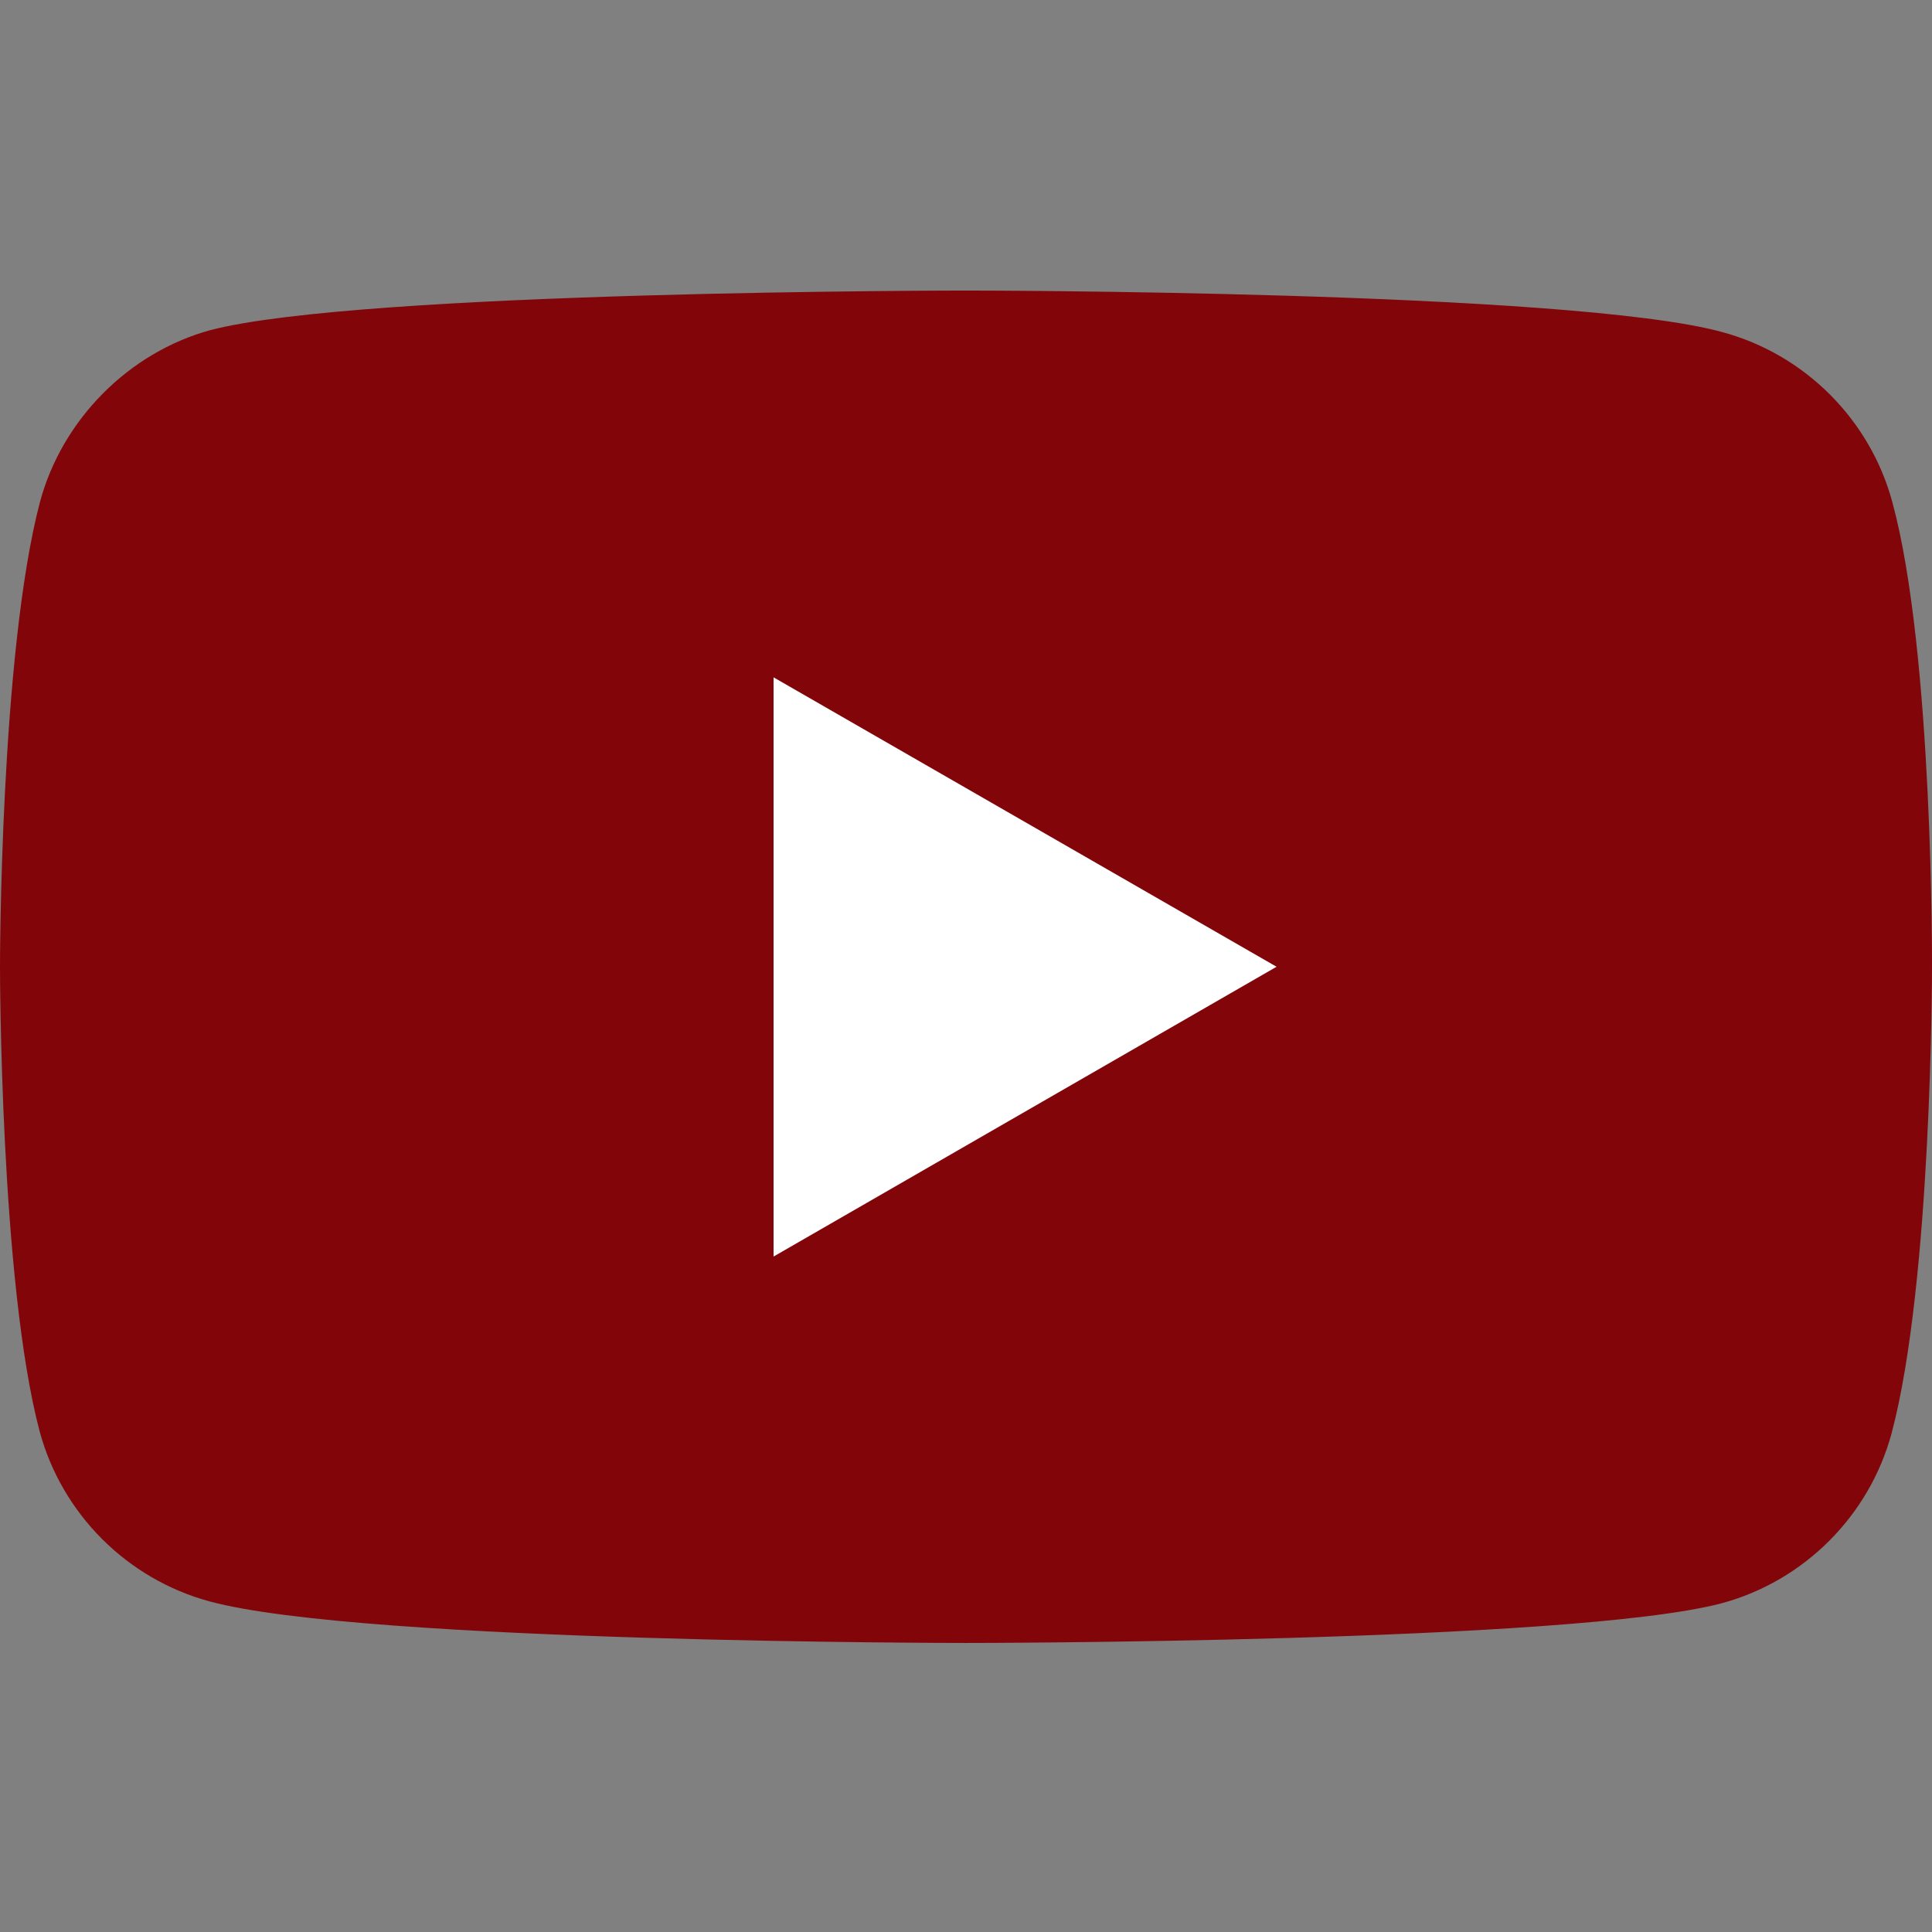 <?xml version="1.0" encoding="UTF-8"?>
<svg xmlns="http://www.w3.org/2000/svg" version="1.1" viewBox="0 0 512 512">
  <rect x="0" y="0" width="512" height="512" fill="#808080" stroke="none"/>
  <defs>
    <style>
      .cls-1 {
        fill: #fff;
      }

      .cls-2 {
        fill: #82050a;
      }
    </style>
  </defs>
  <!-- Generator: Adobe Illustrator 28.7.1, SVG Export Plug-In . SVG Version: 1.2.0 Build 142)  -->
  <g>
    <g id="Capa_1">
      <path class="cls-2" d="M501.5,133.1c-5.9-21.9-23.2-39.2-45.1-45.1-40.1-11-200.4-11-200.4-11,0,0-160.3,0-200.3,10.5-21.5,5.9-39.2,23.6-45.1,45.5C0,173.2,0,256.2,0,256.2c0,0,0,83.5,10.5,123.1,5.9,21.9,23.2,39.2,45.1,45.1,40.5,11,200.3,11,200.3,11,0,0,160.3,0,200.3-10.5,21.9-5.9,39.2-23.2,45.1-45.1,10.7-40.1,10.7-123.1,10.7-123.1,0,0,.4-83.5-10.5-123.6Z"/>
      <path class="cls-1" d="M205,333l133.3-76.8-133.3-76.7v153.5Z"/>
    </g>
  </g>
</svg>